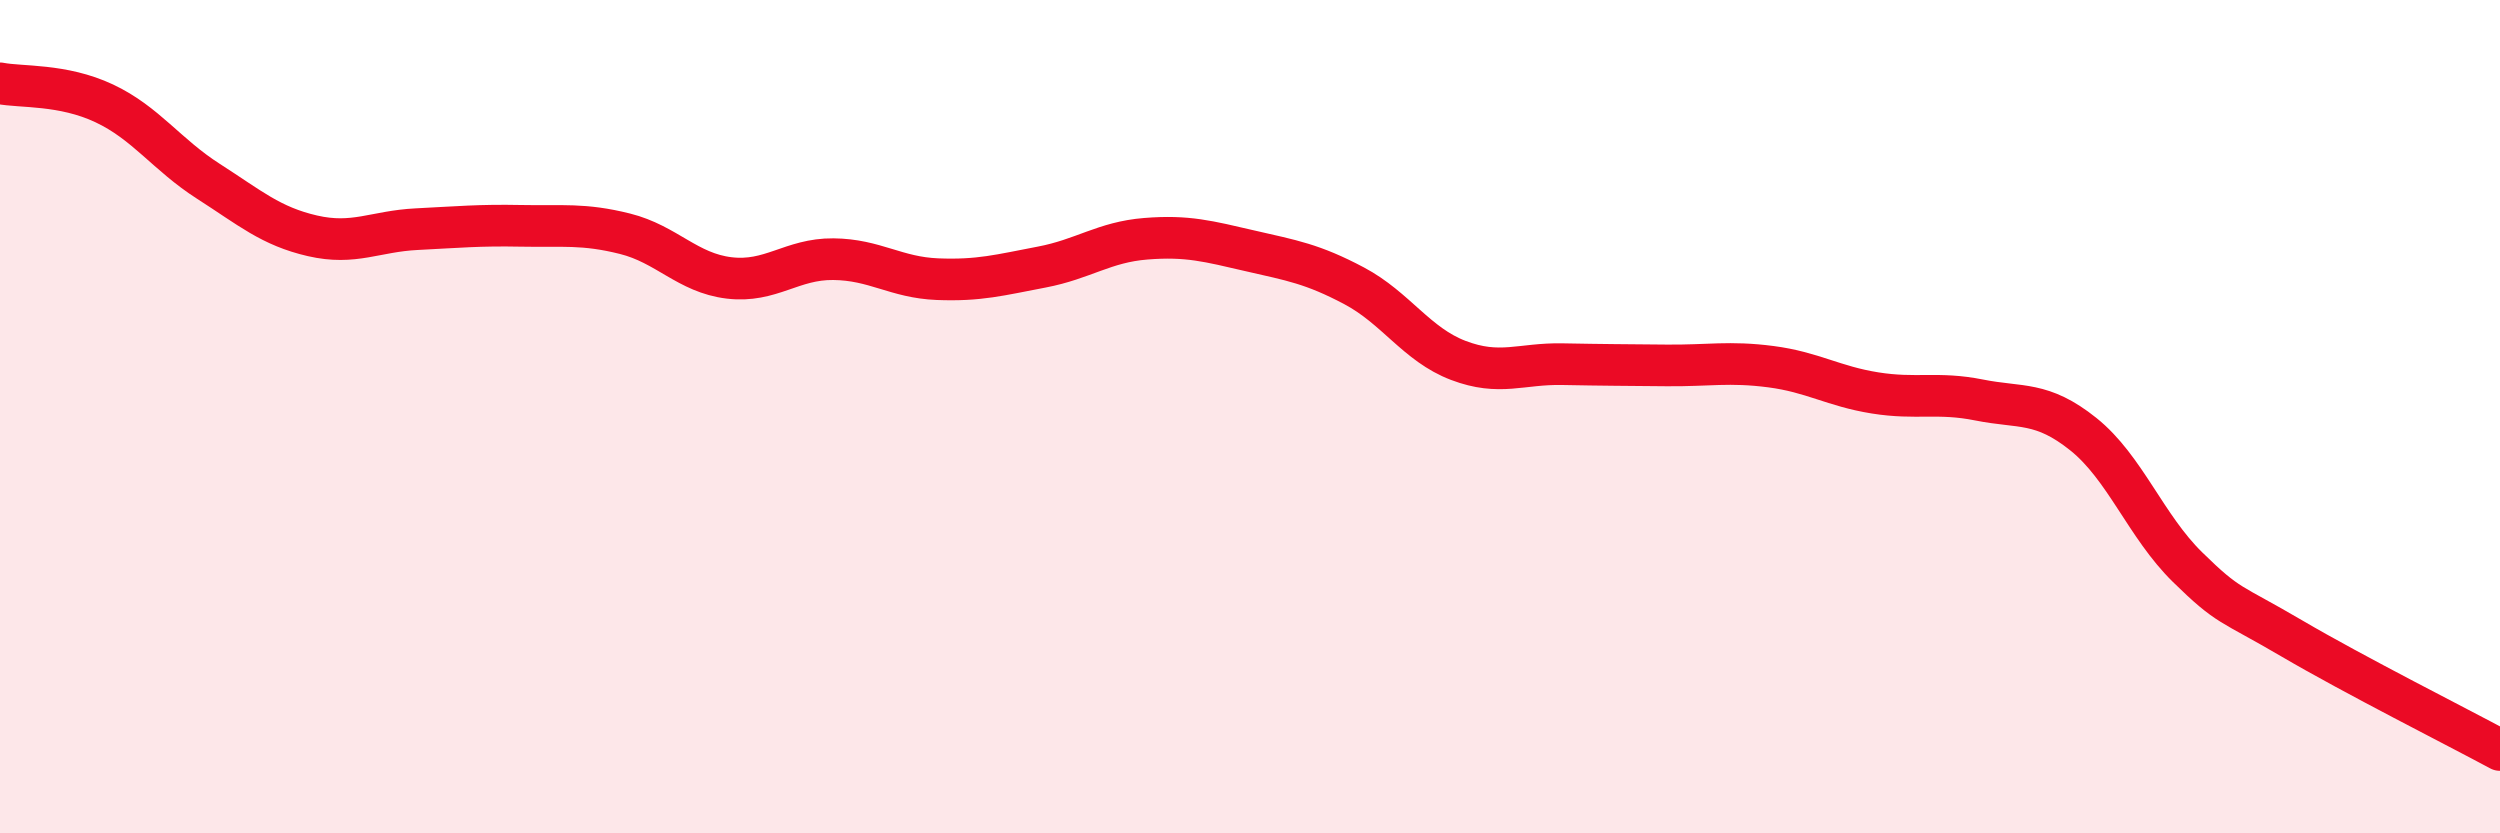 
    <svg width="60" height="20" viewBox="0 0 60 20" xmlns="http://www.w3.org/2000/svg">
      <path
        d="M 0,2 C 0.5,2.1 1.5,2.01 2.5,2.48 C 3.5,2.95 4,3.71 5,4.35 C 6,4.99 6.5,5.43 7.5,5.66 C 8.5,5.89 9,5.55 10,5.5 C 11,5.45 11.5,5.4 12.5,5.42 C 13.5,5.44 14,5.36 15,5.61 C 16,5.86 16.5,6.55 17.5,6.67 C 18.5,6.79 19,6.21 20,6.22 C 21,6.23 21.5,6.66 22.5,6.7 C 23.5,6.74 24,6.6 25,6.41 C 26,6.22 26.5,5.81 27.5,5.73 C 28.5,5.65 29,5.79 30,6.02 C 31,6.25 31.5,6.33 32.5,6.86 C 33.5,7.39 34,8.27 35,8.65 C 36,9.03 36.5,8.72 37.5,8.74 C 38.5,8.76 39,8.76 40,8.77 C 41,8.78 41.5,8.67 42.5,8.8 C 43.5,8.93 44,9.27 45,9.43 C 46,9.59 46.5,9.4 47.5,9.6 C 48.5,9.8 49,9.62 50,10.42 C 51,11.22 51.5,12.63 52.5,13.61 C 53.5,14.59 53.5,14.44 55,15.32 C 56.5,16.2 59,17.46 60,18L60 20L0 20Z"
        fill="#EB0A25"
        opacity="0.1"
        stroke-linecap="round"
        stroke-linejoin="round"
      />
      <path
        d="M 0,2 C 0.5,2.1 1.5,2.01 2.5,2.48 C 3.5,2.95 4,3.71 5,4.35 C 6,4.99 6.5,5.43 7.5,5.66 C 8.5,5.89 9,5.55 10,5.5 C 11,5.45 11.5,5.4 12.5,5.42 C 13.5,5.44 14,5.36 15,5.61 C 16,5.86 16.5,6.55 17.5,6.67 C 18.5,6.79 19,6.21 20,6.22 C 21,6.23 21.5,6.66 22.5,6.7 C 23.5,6.74 24,6.6 25,6.41 C 26,6.22 26.5,5.81 27.5,5.73 C 28.5,5.65 29,5.79 30,6.02 C 31,6.25 31.5,6.33 32.5,6.86 C 33.5,7.39 34,8.27 35,8.65 C 36,9.03 36.5,8.72 37.5,8.74 C 38.5,8.76 39,8.76 40,8.77 C 41,8.78 41.5,8.67 42.5,8.8 C 43.5,8.93 44,9.27 45,9.43 C 46,9.59 46.5,9.4 47.5,9.6 C 48.5,9.8 49,9.62 50,10.42 C 51,11.22 51.5,12.63 52.5,13.61 C 53.5,14.59 53.5,14.44 55,15.32 C 56.5,16.2 59,17.46 60,18"
        stroke="#EB0A25"
        stroke-width="1"
        fill="none"
        stroke-linecap="round"
        stroke-linejoin="round"
      />
    </svg>
  